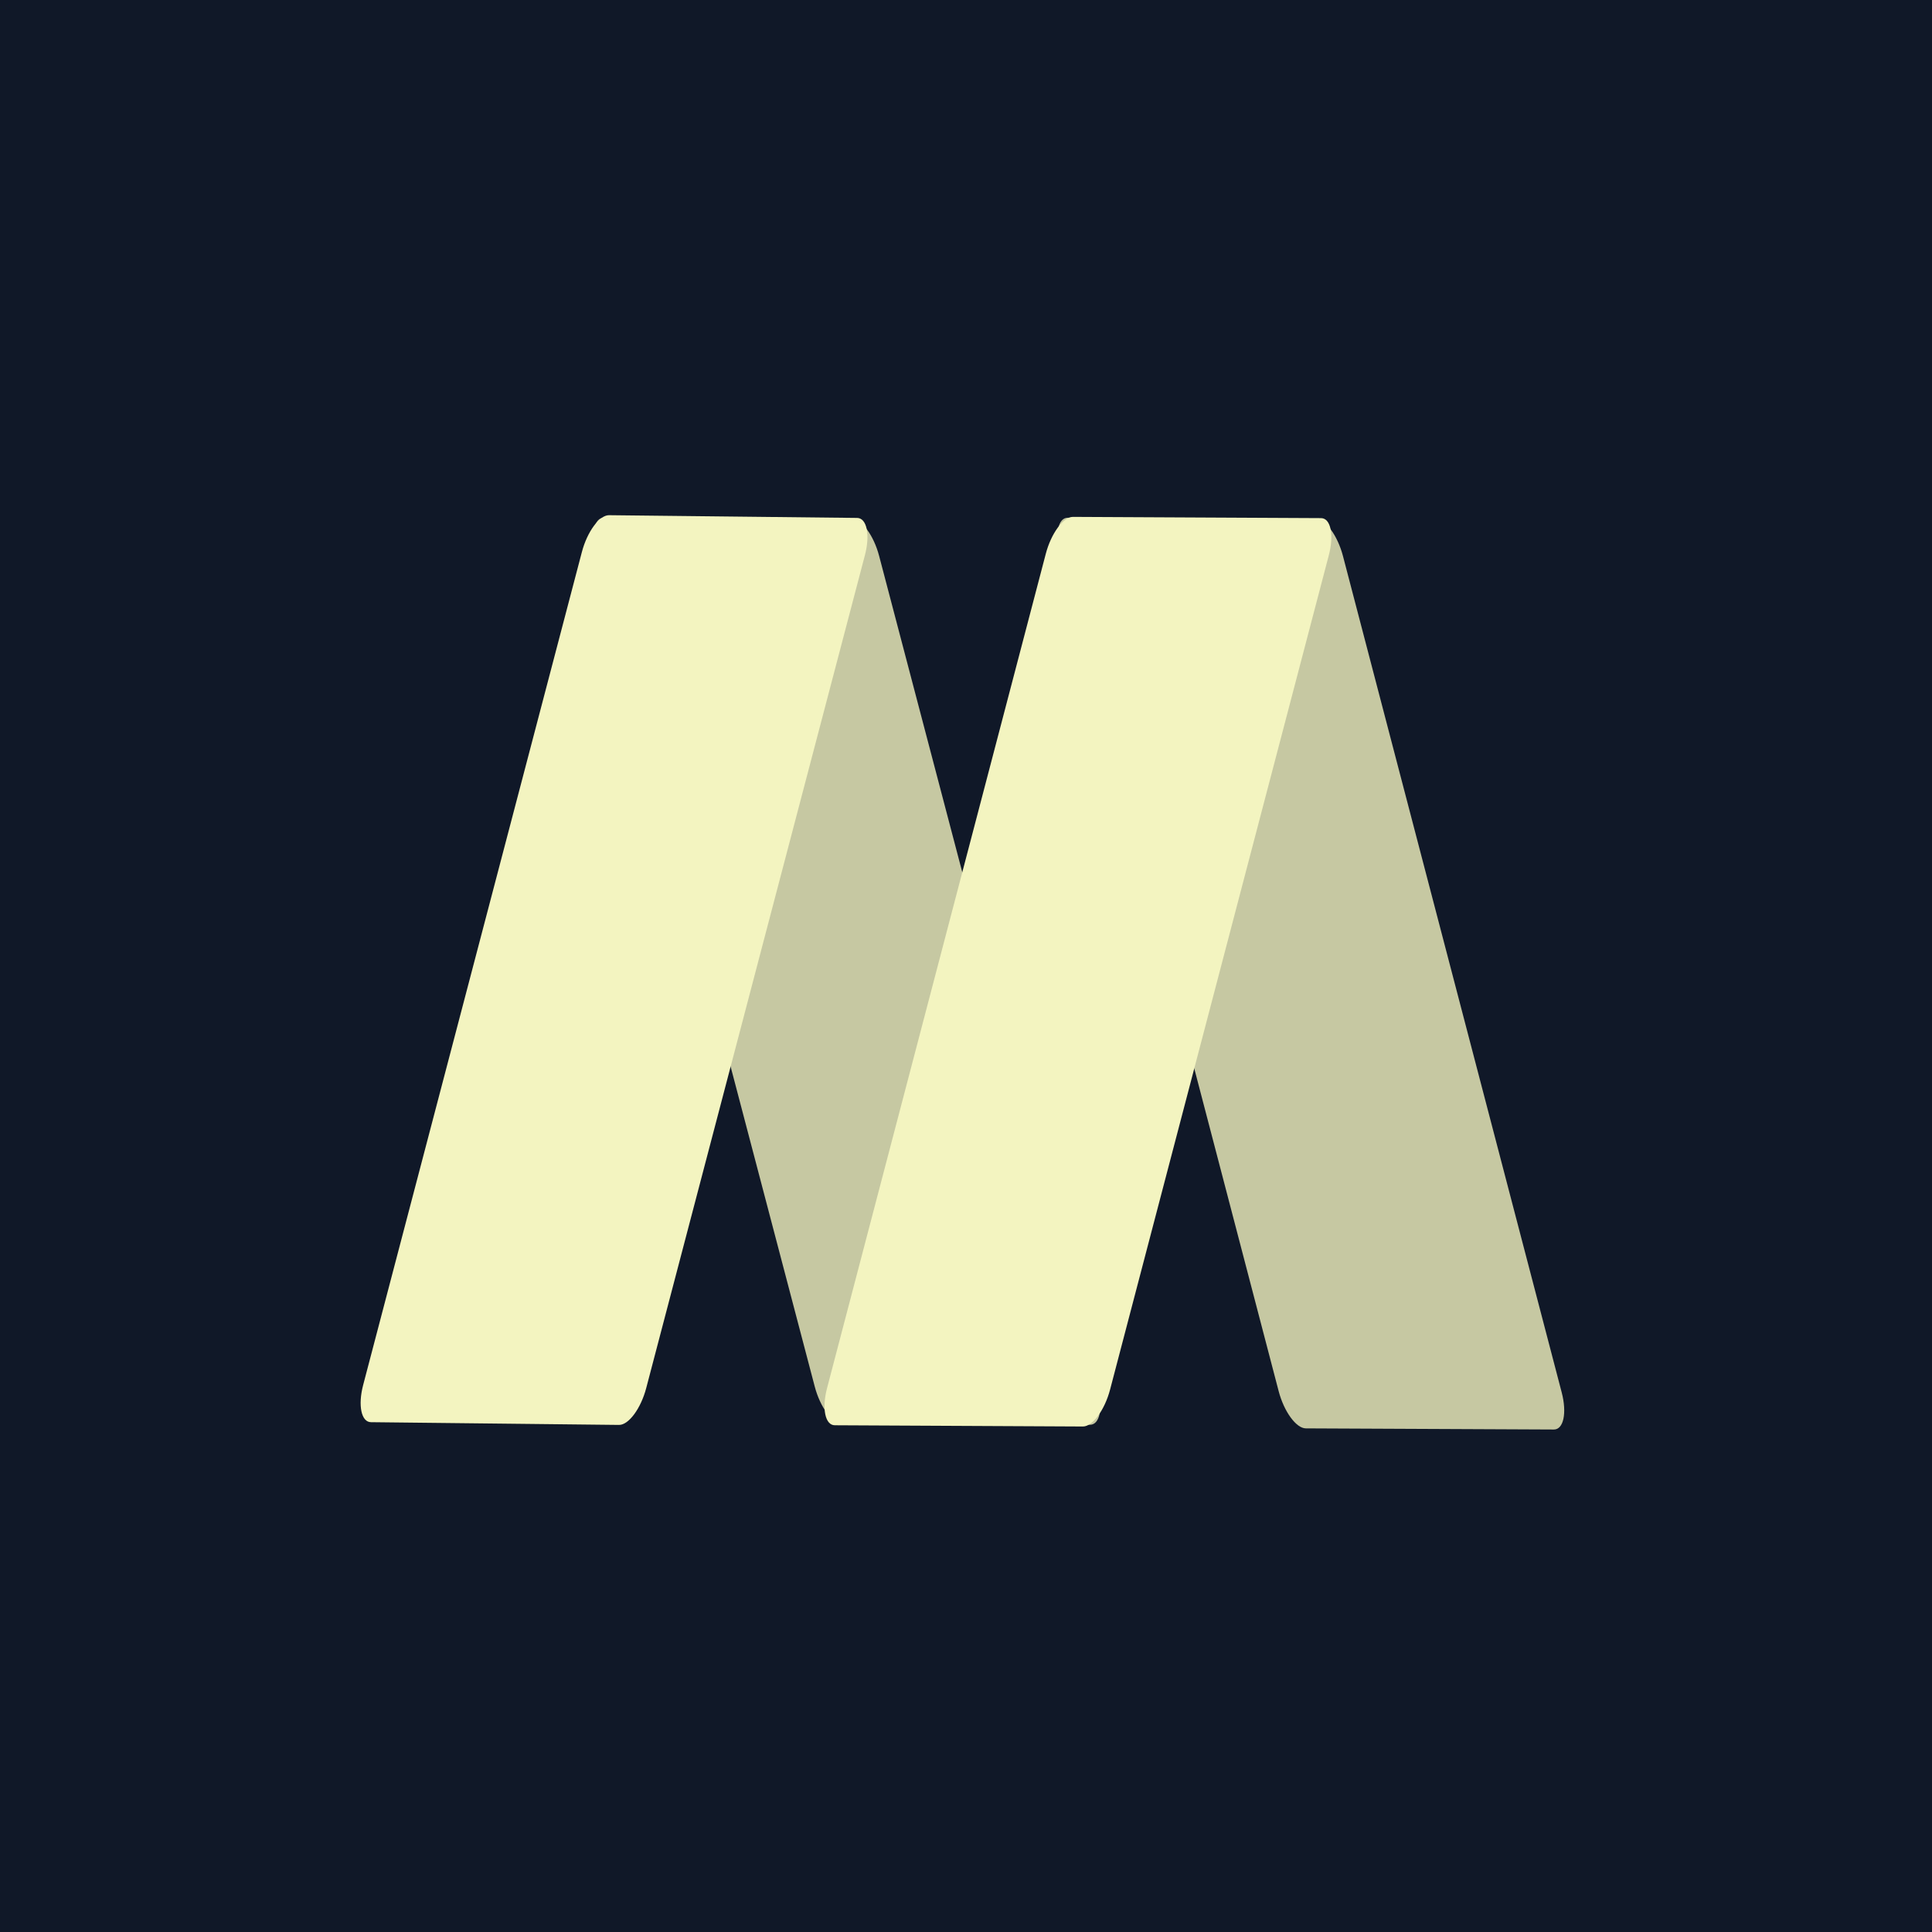 <svg width="275" height="275" viewBox="0 0 275 275" fill="none" xmlns="http://www.w3.org/2000/svg">
<path d="M0 0H275V275H0V0Z" fill="#101828"/>
<path fill-rule="evenodd" clip-rule="evenodd" d="M156.264 197.555L125.13 79.115C124.367 76.21 122.635 73.855 121.264 73.847L85.948 73.694C84.576 73.694 84.077 76.034 84.84 78.939L115.974 197.379C116.737 200.284 118.468 202.639 119.84 202.646L155.156 202.801C156.528 202.801 157.027 200.46 156.264 197.555Z" fill="#F3F4C0" fill-opacity="0.8"/>
<path fill-rule="evenodd" clip-rule="evenodd" d="M51.691 197.144L82.825 78.571C83.588 75.666 85.32 73.319 86.691 73.333L122.007 73.722C123.379 73.737 123.878 76.106 123.115 79.011L91.981 197.584C91.218 200.489 89.486 202.837 88.115 202.822L52.799 202.433C51.427 202.419 50.928 200.049 51.691 197.144Z" fill="#F3F4C0"/>
<path fill-rule="evenodd" clip-rule="evenodd" d="M222.293 198.201L191.159 79.152C190.396 76.232 188.665 73.862 187.293 73.855L151.977 73.694C150.605 73.694 150.107 76.049 150.869 78.969L182.004 198.018C182.767 200.937 184.498 203.307 185.87 203.314L221.186 203.476C222.557 203.476 223.056 201.121 222.293 198.201Z" fill="#F3F4C0" fill-opacity="0.8"/>
<path fill-rule="evenodd" clip-rule="evenodd" d="M117.721 197.589L148.855 78.833C149.618 75.921 151.349 73.566 152.721 73.573L188.037 73.749C189.408 73.749 189.907 76.119 189.144 79.031L158.01 197.787C157.247 200.7 155.516 203.055 154.144 203.047L118.828 202.871C117.456 202.871 116.958 200.502 117.721 197.589Z" fill="#F3F4C0"/>
</svg>
